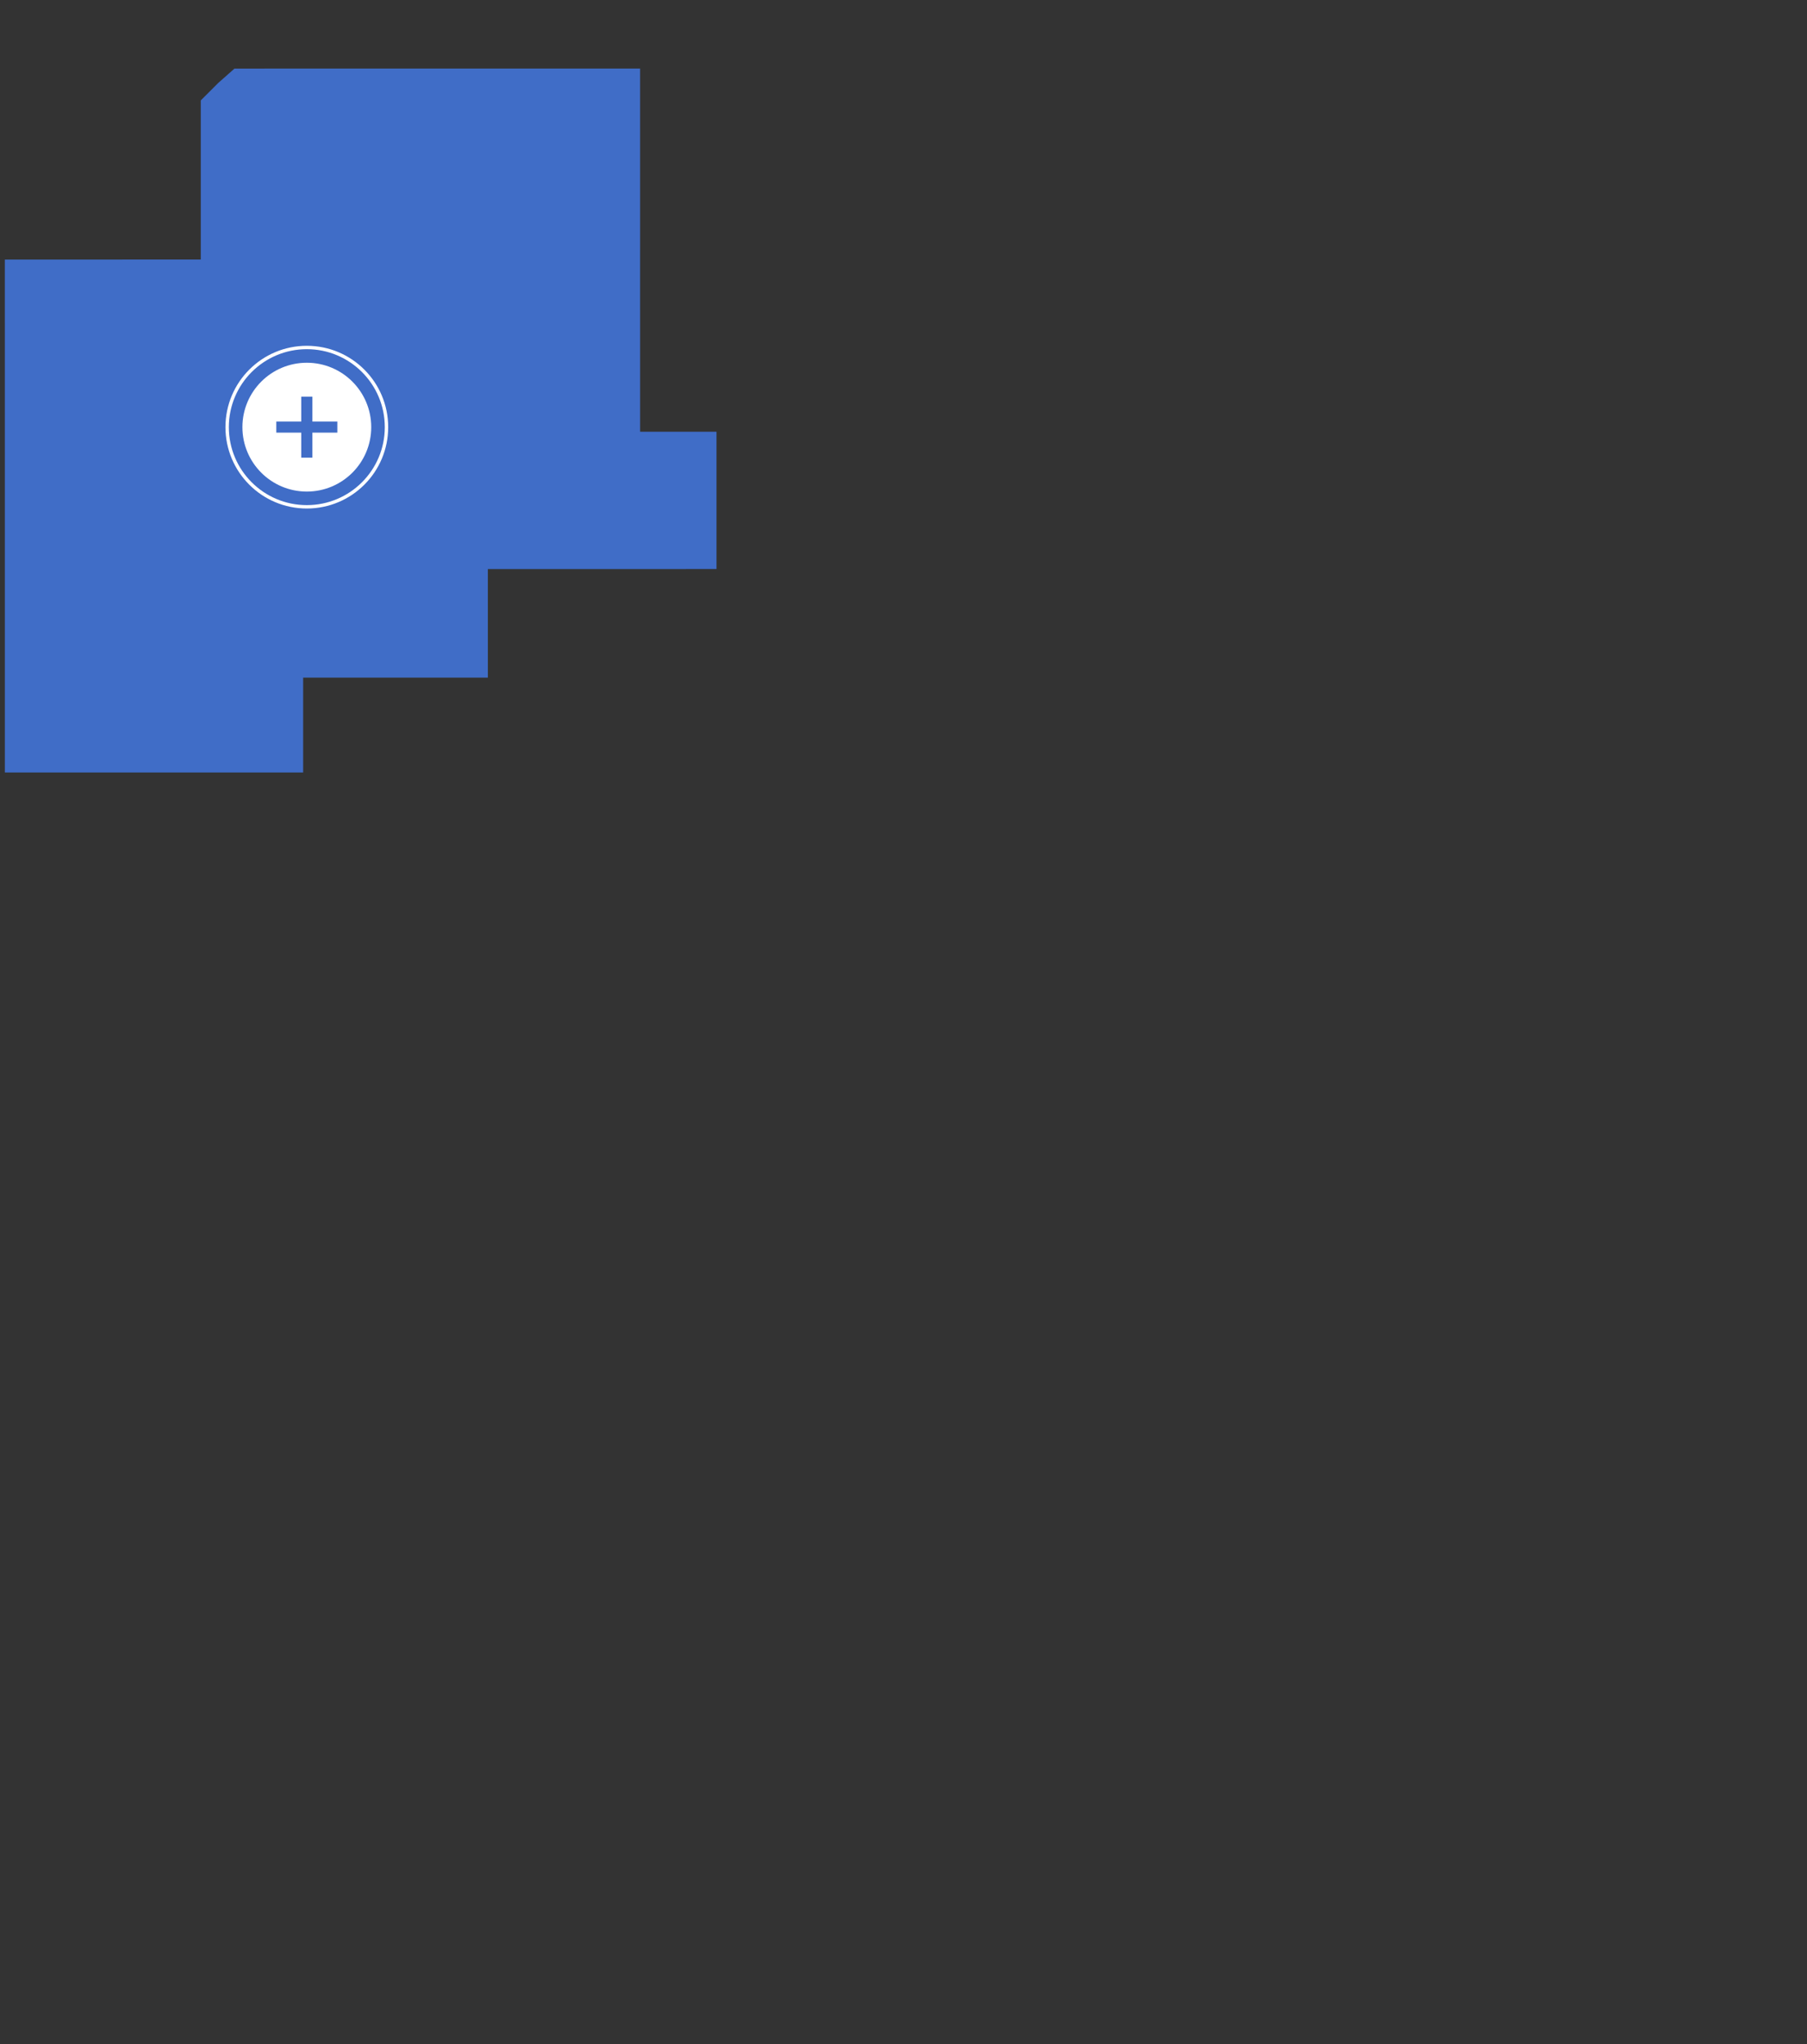 <?xml version="1.0" encoding="UTF-8"?> <svg xmlns="http://www.w3.org/2000/svg" width="533" height="603" viewBox="0 0 533 603" fill="none"><rect x="0" y="0" width="533" height="603" fill="#333333" stroke="none"/> <g clip-path="url(#clip0_1149_1105)"> <path fill-rule="evenodd" clip-rule="evenodd" d="M69.16 20.233L64.375 24.467L59.221 29.621L59.224 76.559L1.425 76.562L1.432 227.87L89.419 227.865L89.418 199.886L143.903 199.884L143.901 167.855L188.815 167.853L211.346 167.852L211.343 127.356L188.813 127.357L188.808 20.227L143.894 20.229L142.789 20.229L69.16 20.233Z" fill="#406DC7"></path> <circle cx="90.5" cy="126" r="19" transform="rotate(-90 90.5 126)" fill="white"></circle> <circle cx="90.5" cy="126" r="23.5" transform="rotate(-90 90.5 126)" stroke="white"></circle> <path d="M92.147 117V124.346H99.5V127.615H92.147V135H88.853V127.615H81.5V124.346H88.853V117H92.147Z" fill="#406DC7"></path> </g> <defs> <clipPath id="clip0_1149_1105"> <rect width="603" height="532" fill="white" transform="translate(0.5 603) rotate(-90)"></rect> </clipPath> </defs> </svg> 
